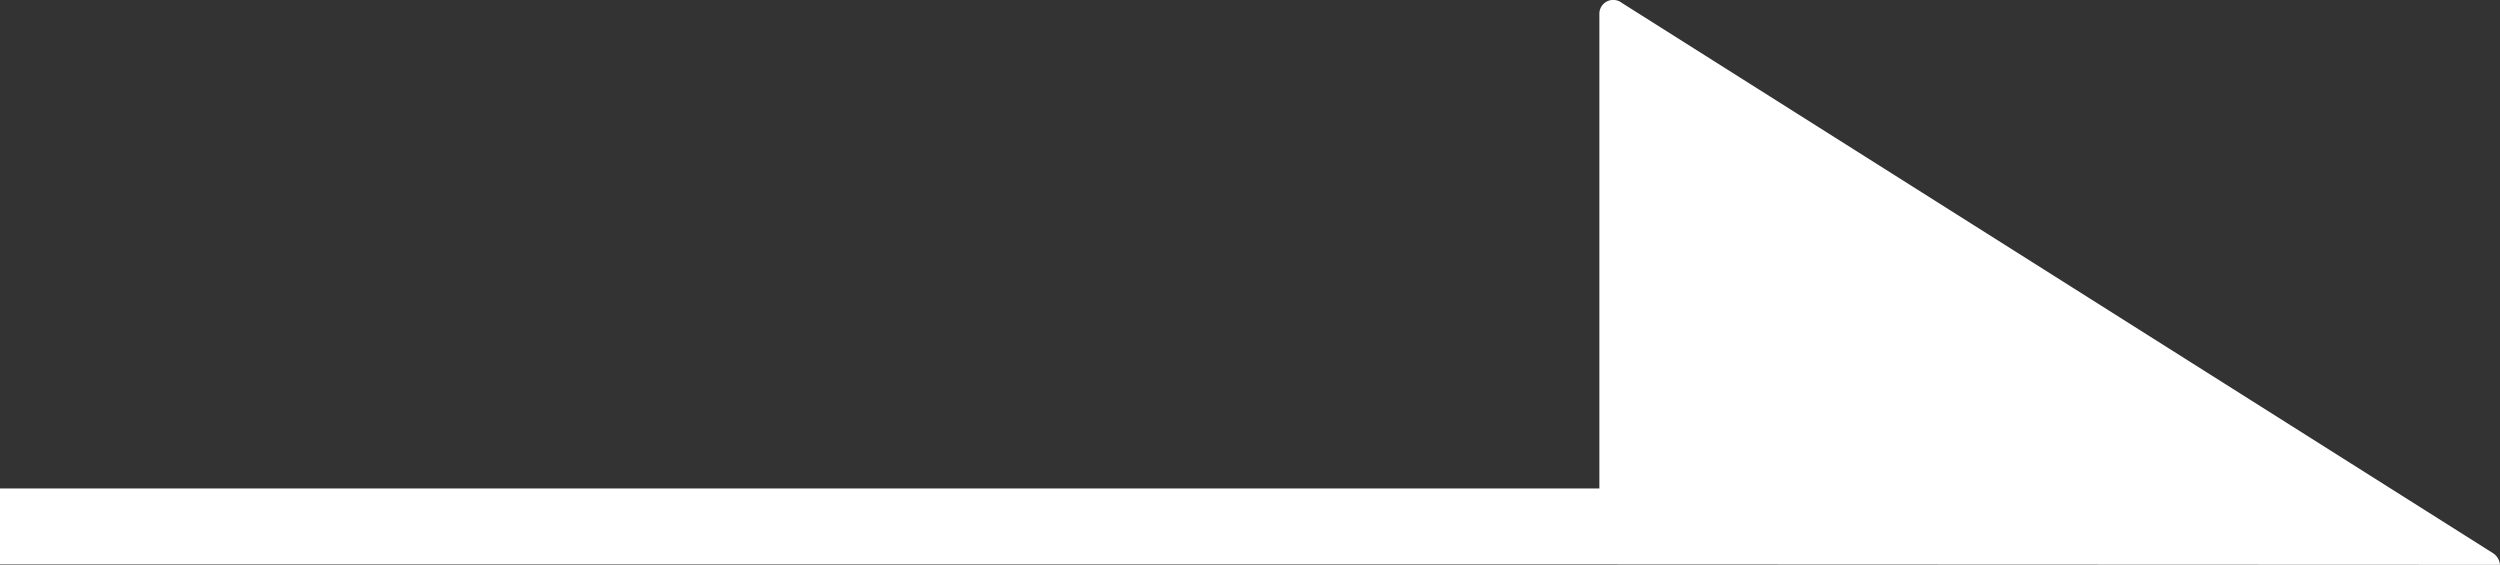 <svg xmlns="http://www.w3.org/2000/svg" width="26.515" height="5.992" viewBox="0 0 26.515 5.992">
  <rect x="0" y="0" width="26.515" height="5.992" fill="#333333" stroke="none"/>
  <path id="Path_6526" data-name="Path 6526" d="M26.515,5.991a.165.165,0,0,0-.074-.124L17.2.03a.147.147,0,0,0-.237.112V5.181H0v.806H16.96v0Z" transform="translate(0 0)" fill="#fff"/>
</svg>
